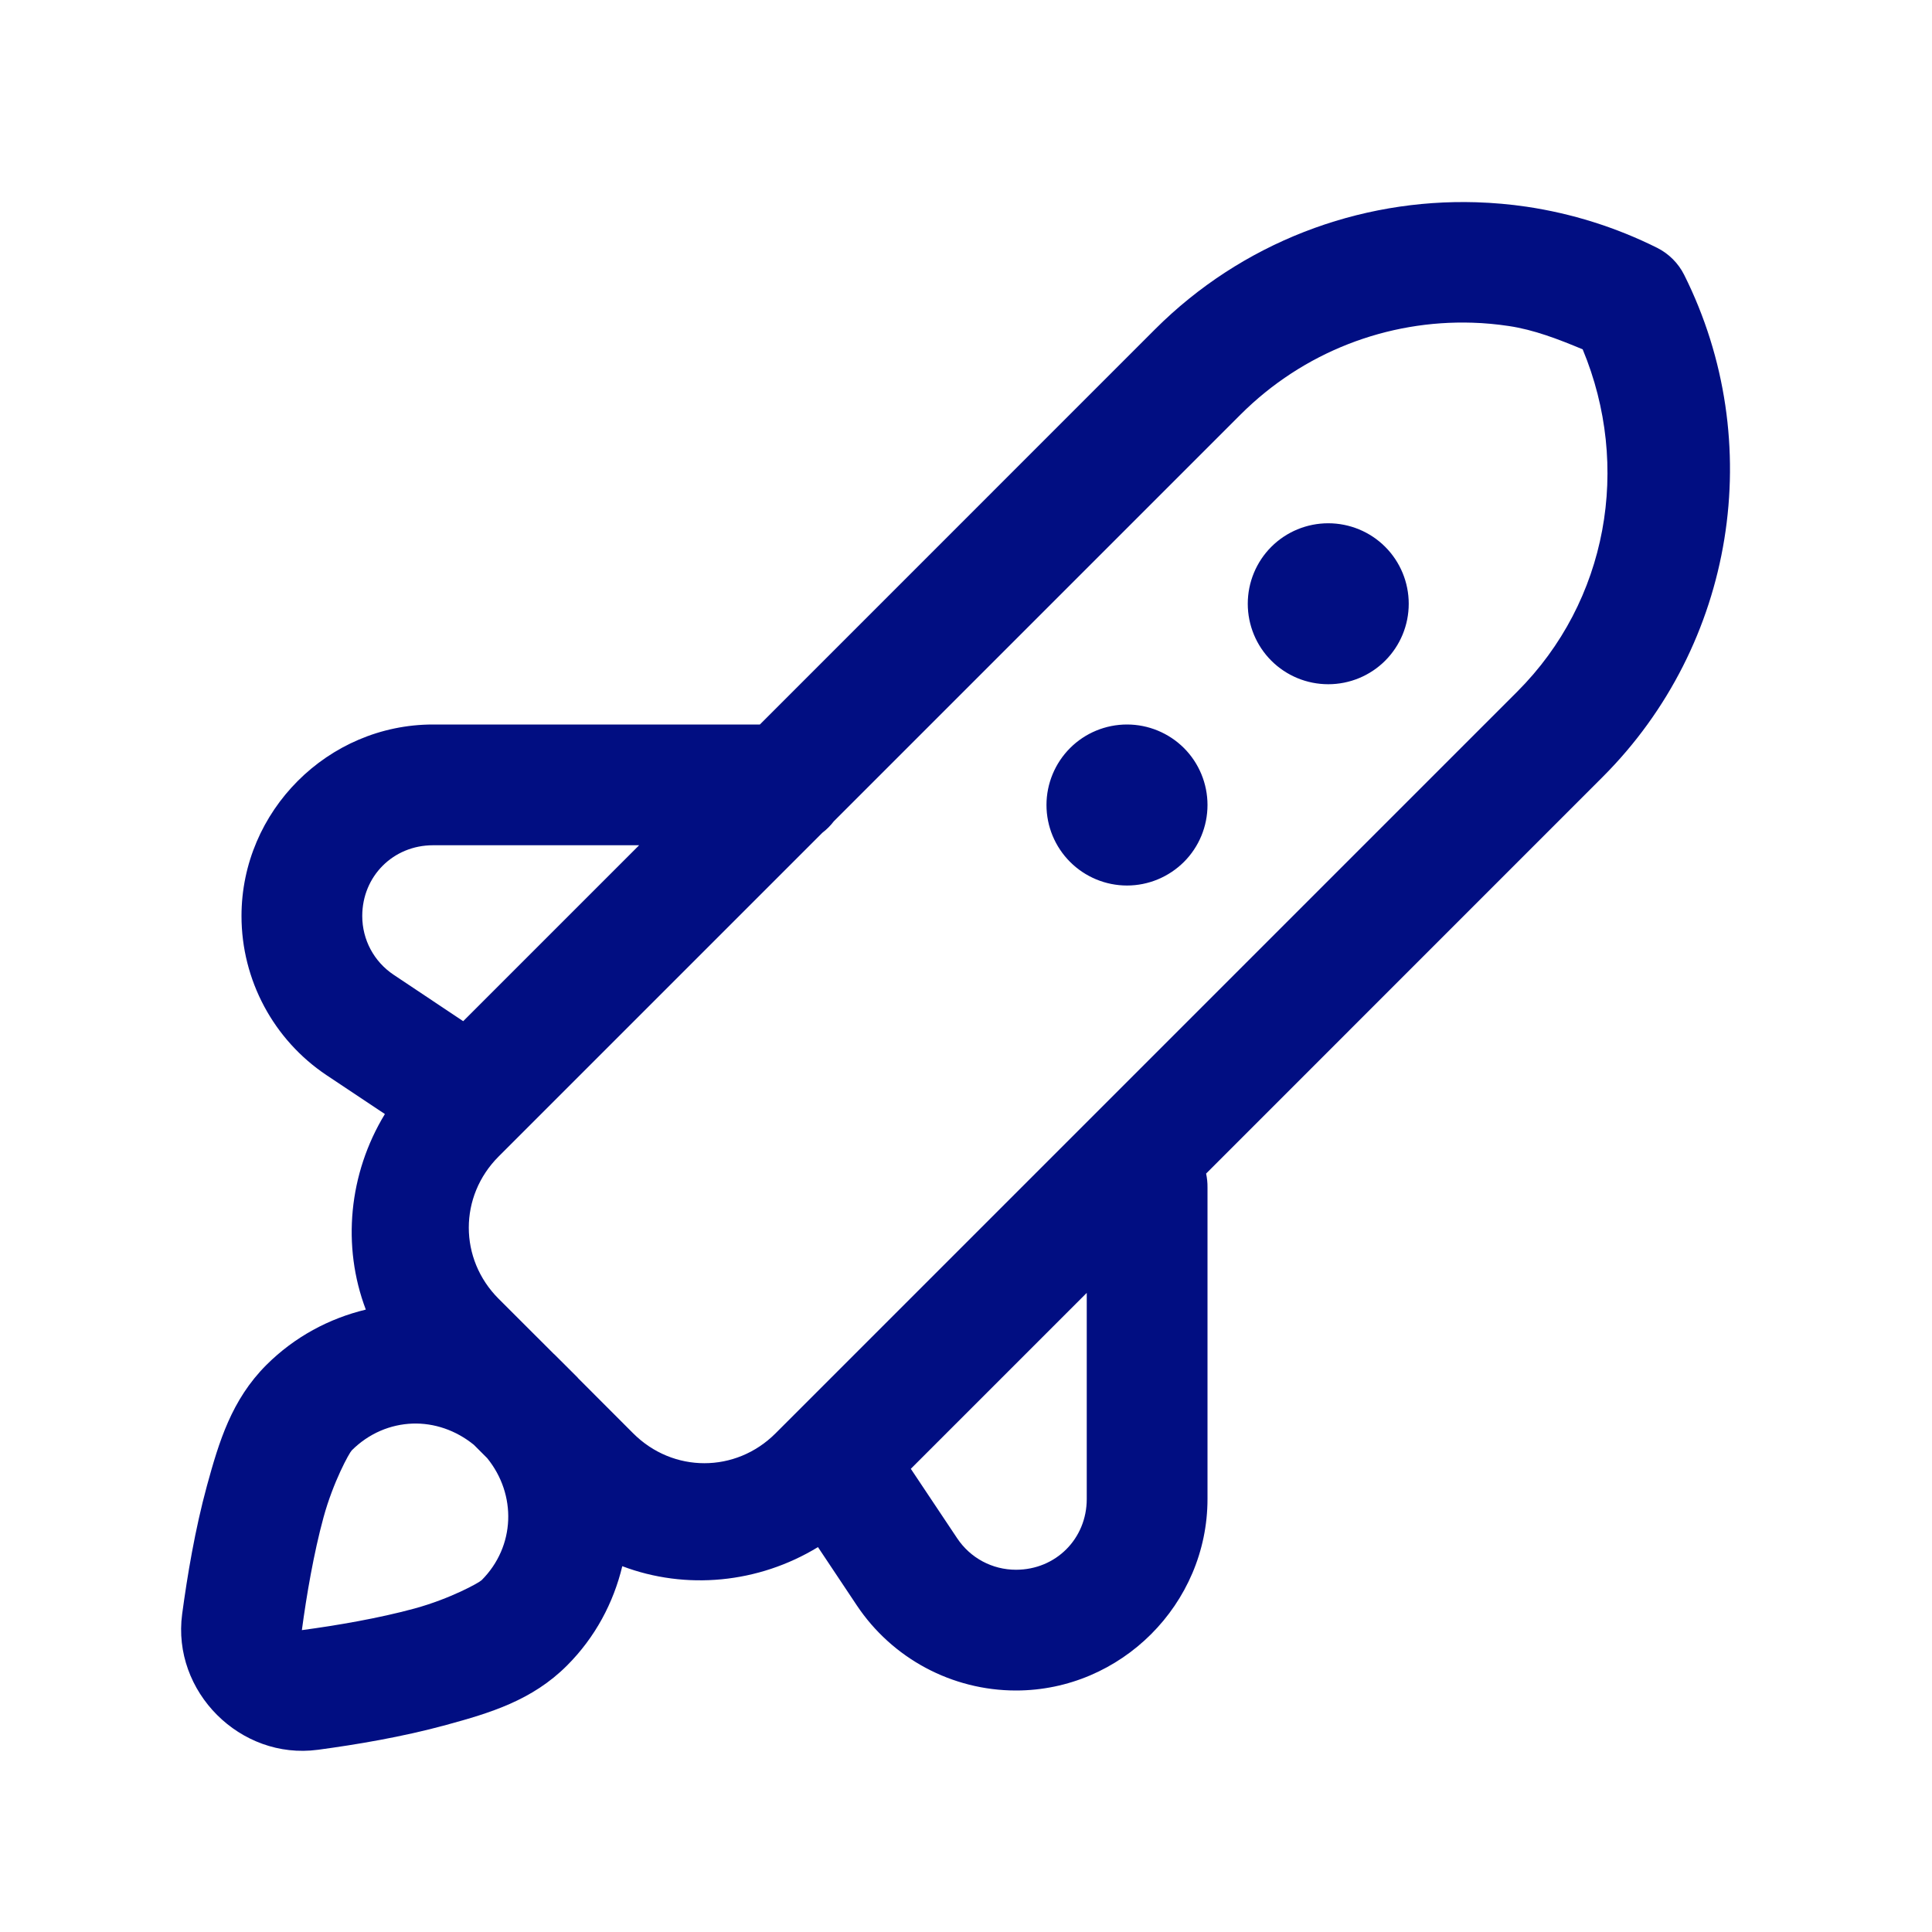 <svg xmlns="http://www.w3.org/2000/svg" width="32" height="32" viewBox="0 0 32 32" fill="none"><path d="M24.453 3.35C22.507 3.29 20.569 4.017 19.131 5.454L12.586 12H7.172C5.432 12 4 13.432 4 15.172C4 16.231 4.53 17.222 5.411 17.81L6.375 18.452C5.774 19.44 5.661 20.641 6.059 21.691C5.454 21.837 4.881 22.14 4.411 22.609C3.836 23.185 3.628 23.877 3.428 24.607C3.229 25.337 3.102 26.104 3.017 26.734C2.845 28.018 3.98 29.154 5.264 28.982H5.266C5.896 28.897 6.662 28.77 7.392 28.57C8.122 28.371 8.815 28.163 9.391 27.587C9.86 27.118 10.162 26.545 10.307 25.941C11.358 26.339 12.56 26.227 13.548 25.625L14.19 26.588C14.778 27.47 15.769 28 16.828 28C18.568 28 20 26.568 20 24.828V19.667C20.001 19.59 19.993 19.513 19.977 19.438L26.544 12.87C28.735 10.68 29.28 7.322 27.895 4.552C27.798 4.359 27.641 4.202 27.448 4.105C26.755 3.759 26.025 3.534 25.287 3.424C25.01 3.383 24.731 3.359 24.453 3.35ZM24.389 5.345C24.59 5.351 24.791 5.37 24.991 5.4C25.409 5.462 25.813 5.619 26.214 5.786C27.02 7.723 26.631 9.955 25.13 11.456L12.845 23.741C12.186 24.4 11.147 24.4 10.488 23.741L9.577 22.829L9.563 22.812L9.188 22.438L9.171 22.423L8.259 21.512C7.6 20.853 7.6 19.814 8.259 19.155L13.621 13.793C13.692 13.739 13.756 13.675 13.81 13.604L20.546 6.868C21.587 5.827 22.984 5.3 24.389 5.345ZM22 8.667C21.646 8.667 21.307 8.807 21.057 9.057C20.807 9.307 20.667 9.646 20.667 10C20.667 10.354 20.807 10.693 21.057 10.943C21.307 11.193 21.646 11.333 22 11.333C22.354 11.333 22.693 11.193 22.943 10.943C23.193 10.693 23.333 10.354 23.333 10C23.333 9.646 23.193 9.307 22.943 9.057C22.693 8.807 22.354 8.667 22 8.667ZM18.667 12C18.313 12 17.974 12.14 17.724 12.39C17.474 12.64 17.333 12.98 17.333 13.333C17.333 13.687 17.474 14.026 17.724 14.276C17.974 14.526 18.313 14.667 18.667 14.667C19.02 14.667 19.359 14.526 19.61 14.276C19.86 14.026 20 13.687 20 13.333C20 12.98 19.86 12.64 19.61 12.39C19.359 12.14 19.02 12 18.667 12ZM7.172 14H10.586L7.672 16.914L6.521 16.146C6.194 15.928 6 15.565 6 15.172C6 14.513 6.513 14 7.172 14ZM18 21.414V24.828C18 25.487 17.487 26 16.828 26C16.435 26 16.072 25.806 15.854 25.479L15.086 24.328L18 21.414ZM6.833 23.579C7.19 23.567 7.55 23.688 7.849 23.931L8.069 24.151C8.559 24.754 8.538 25.611 7.977 26.173L7.975 26.174C7.935 26.215 7.456 26.481 6.866 26.642C6.276 26.803 5.576 26.923 5 27C5.077 26.424 5.197 25.724 5.358 25.134C5.519 24.544 5.785 24.064 5.826 24.023C6.11 23.739 6.469 23.592 6.833 23.579Z" fill="#010E82"></path></svg>